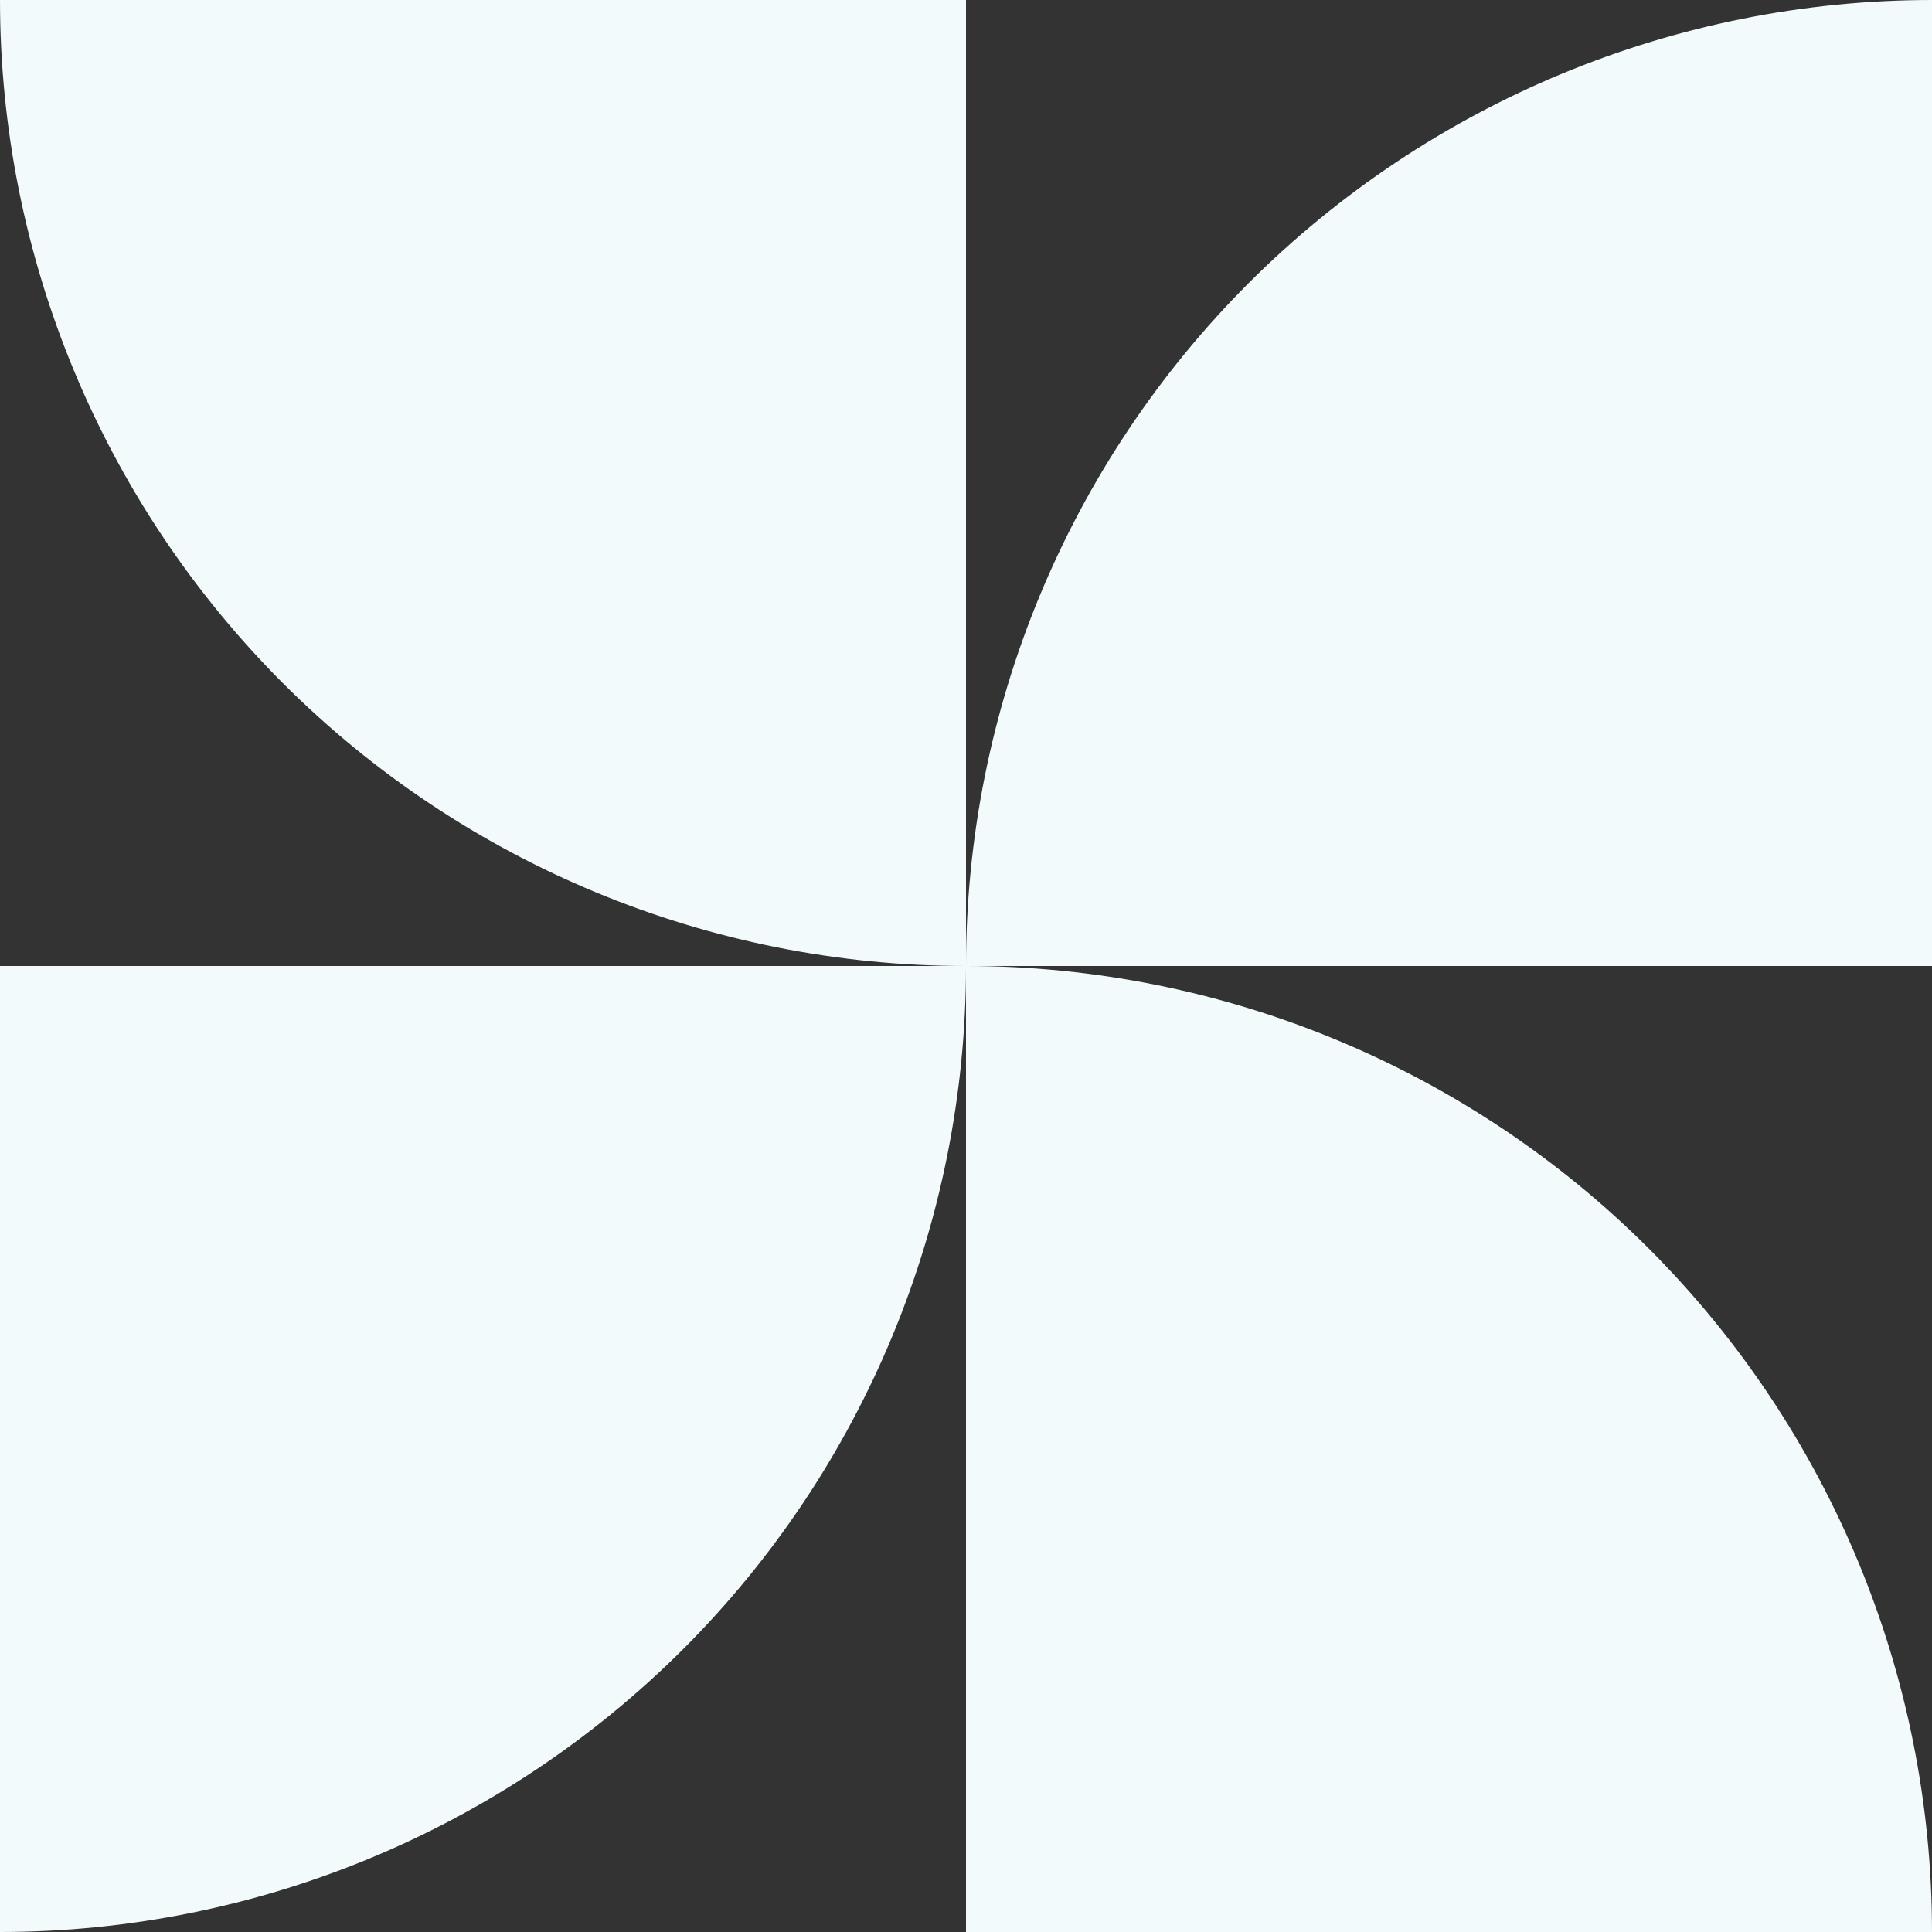 <svg width="80" height="80" viewBox="0 0 80 80" fill="none" xmlns="http://www.w3.org/2000/svg">
<rect x="0" y="0" width="80" height="80" fill="#333333" stroke="none"/>
<g clip-path="url(#clip0_1554_1957)">
<path d="M0 0C0 10.605 4.215 20.779 11.713 28.287C19.21 35.785 29.385 40 40 40V0H0ZM40 40H80V0C69.395 0 59.221 4.215 51.713 11.713C44.215 19.21 40 29.385 40 40ZM40 40V80H80C80 69.395 75.785 59.221 68.287 51.713C60.79 44.215 50.605 40 40 40ZM40 40H0V80C10.605 80 20.779 75.785 28.287 68.287C35.785 60.79 40 50.615 40 40Z" fill="#F2FAFC"/>
</g>
<defs>
<clipPath id="clip0_1554_1957">
<rect width="80" height="80" fill="white"/>
</clipPath>
</defs>
</svg>
